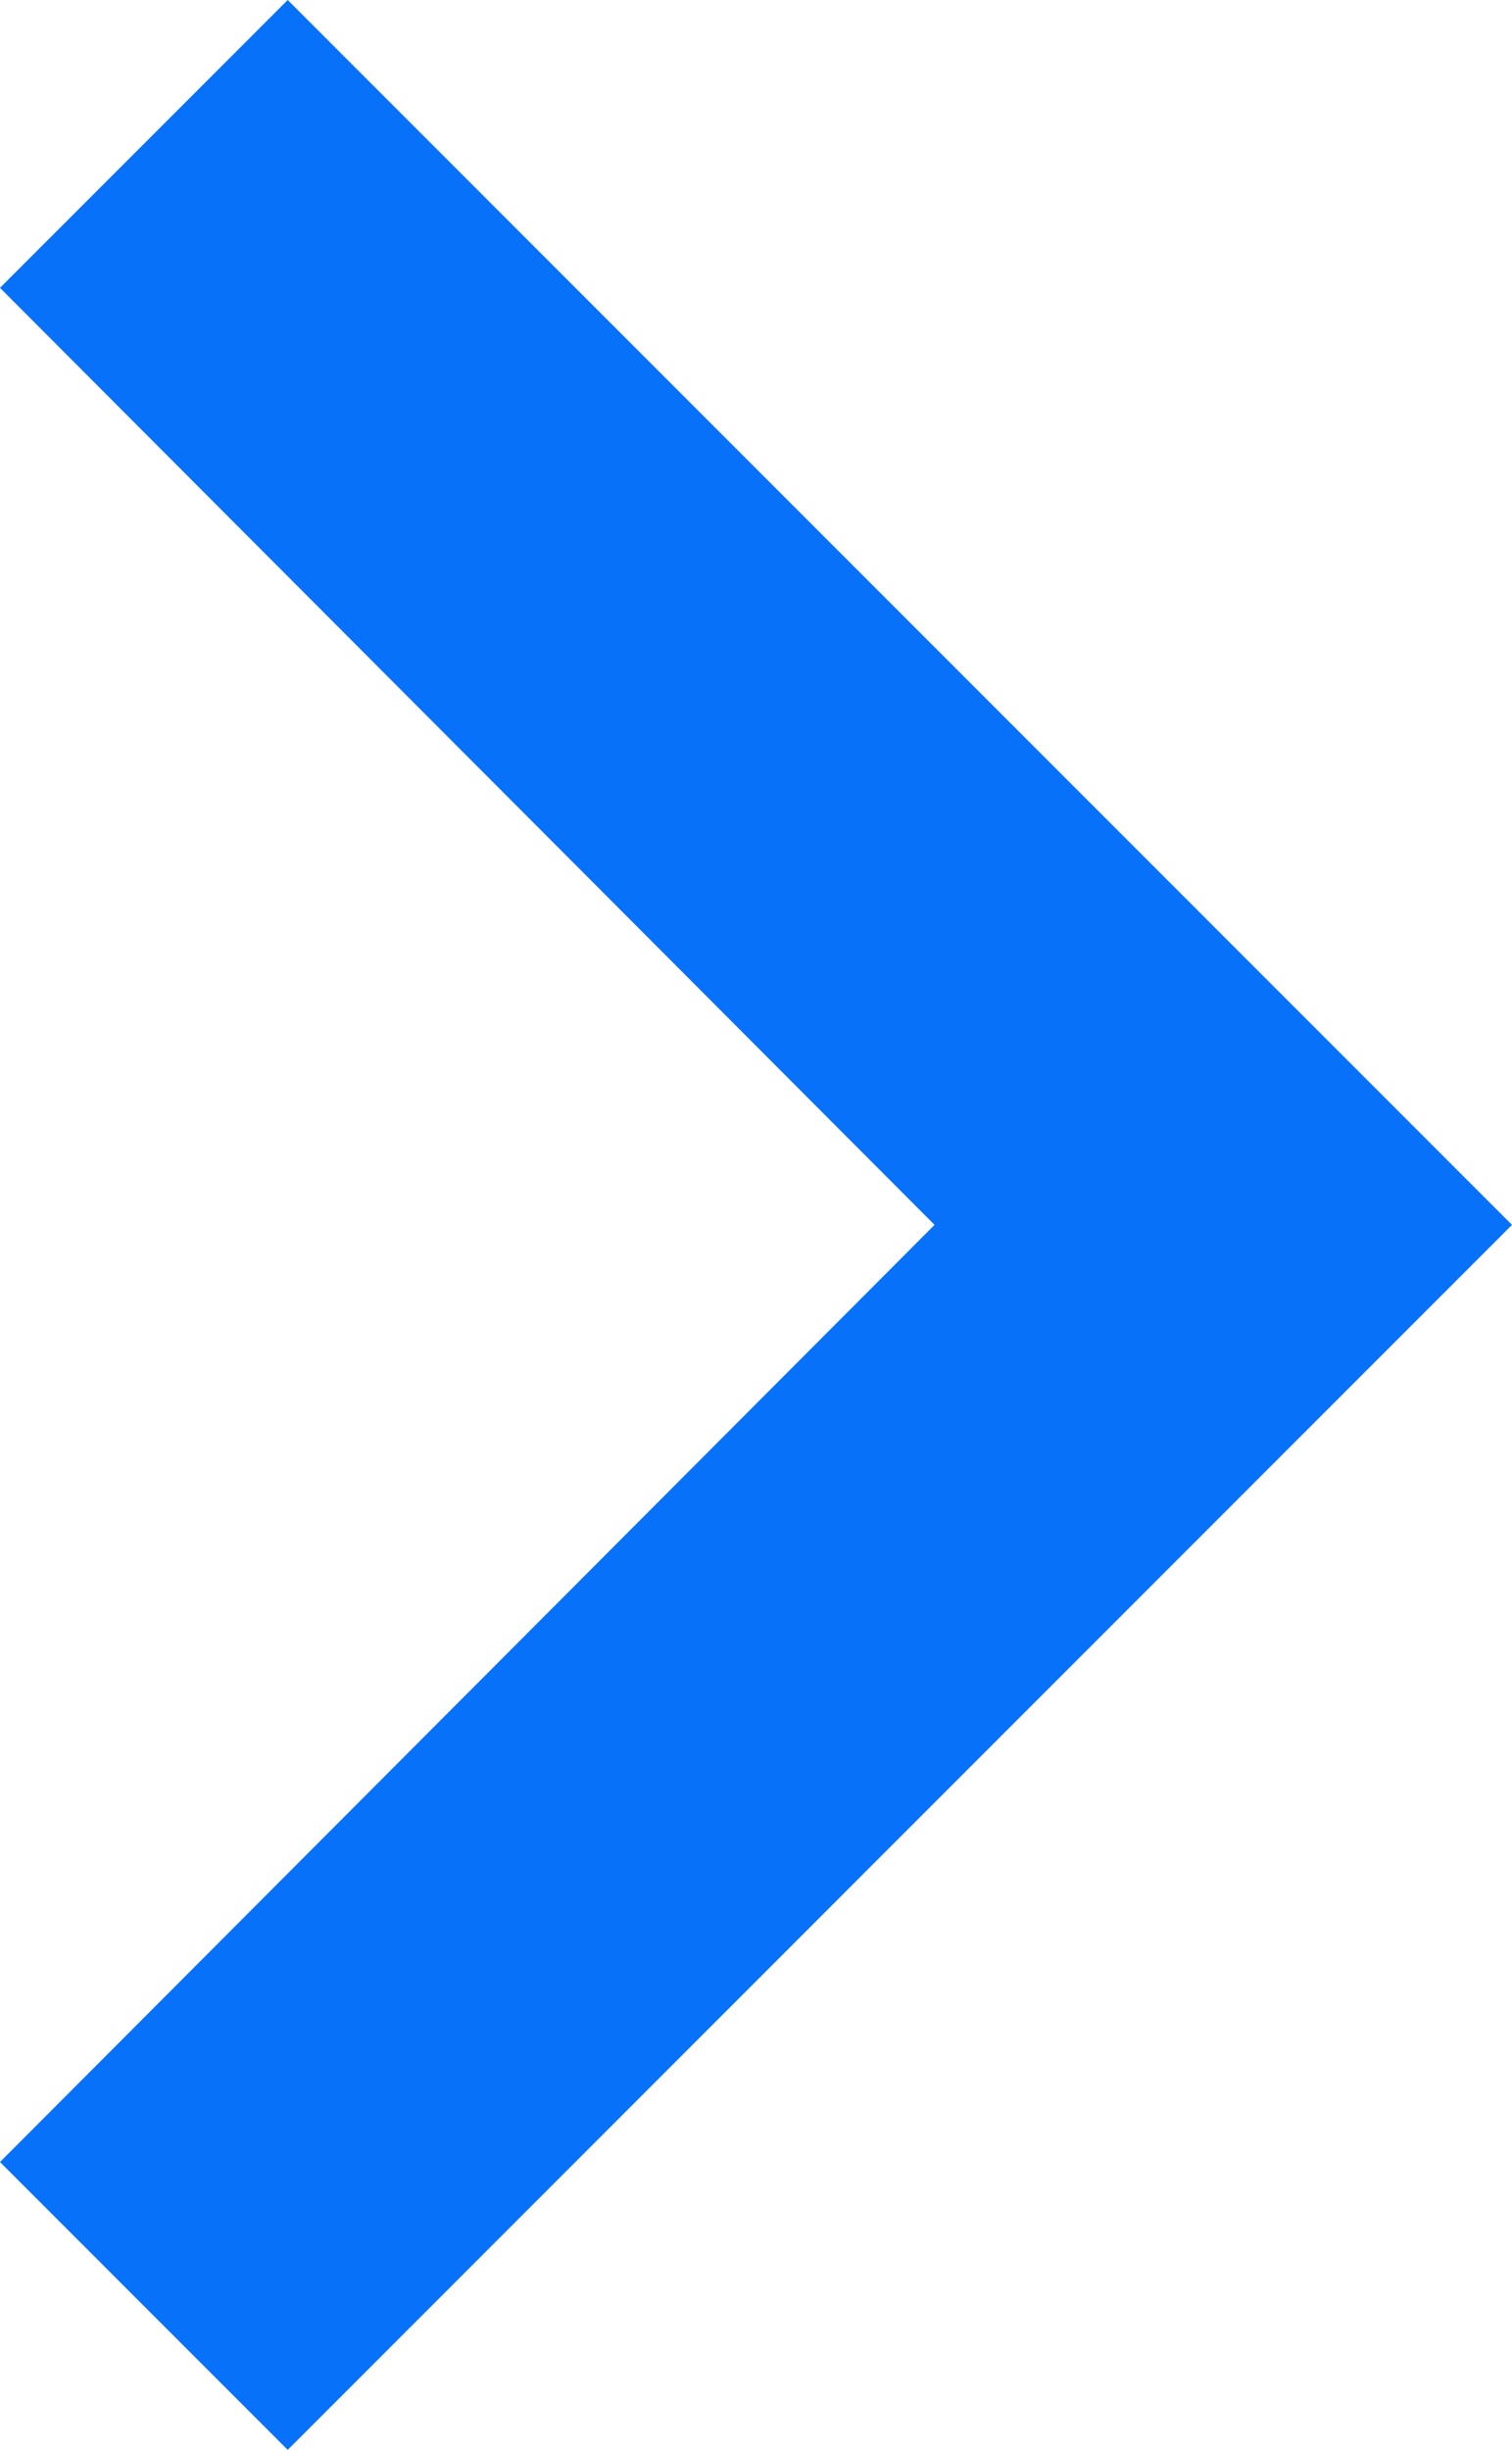 <svg xmlns="http://www.w3.org/2000/svg" width="23.859" height="38.638" viewBox="0 0 23.859 38.638"><path d="M10.54,31.859,25.319,17.112,40.1,31.859l4.54-4.54L25.319,8,6,27.319Z" transform="translate(31.859 -6) rotate(90)" fill="#0871f9"/></svg>